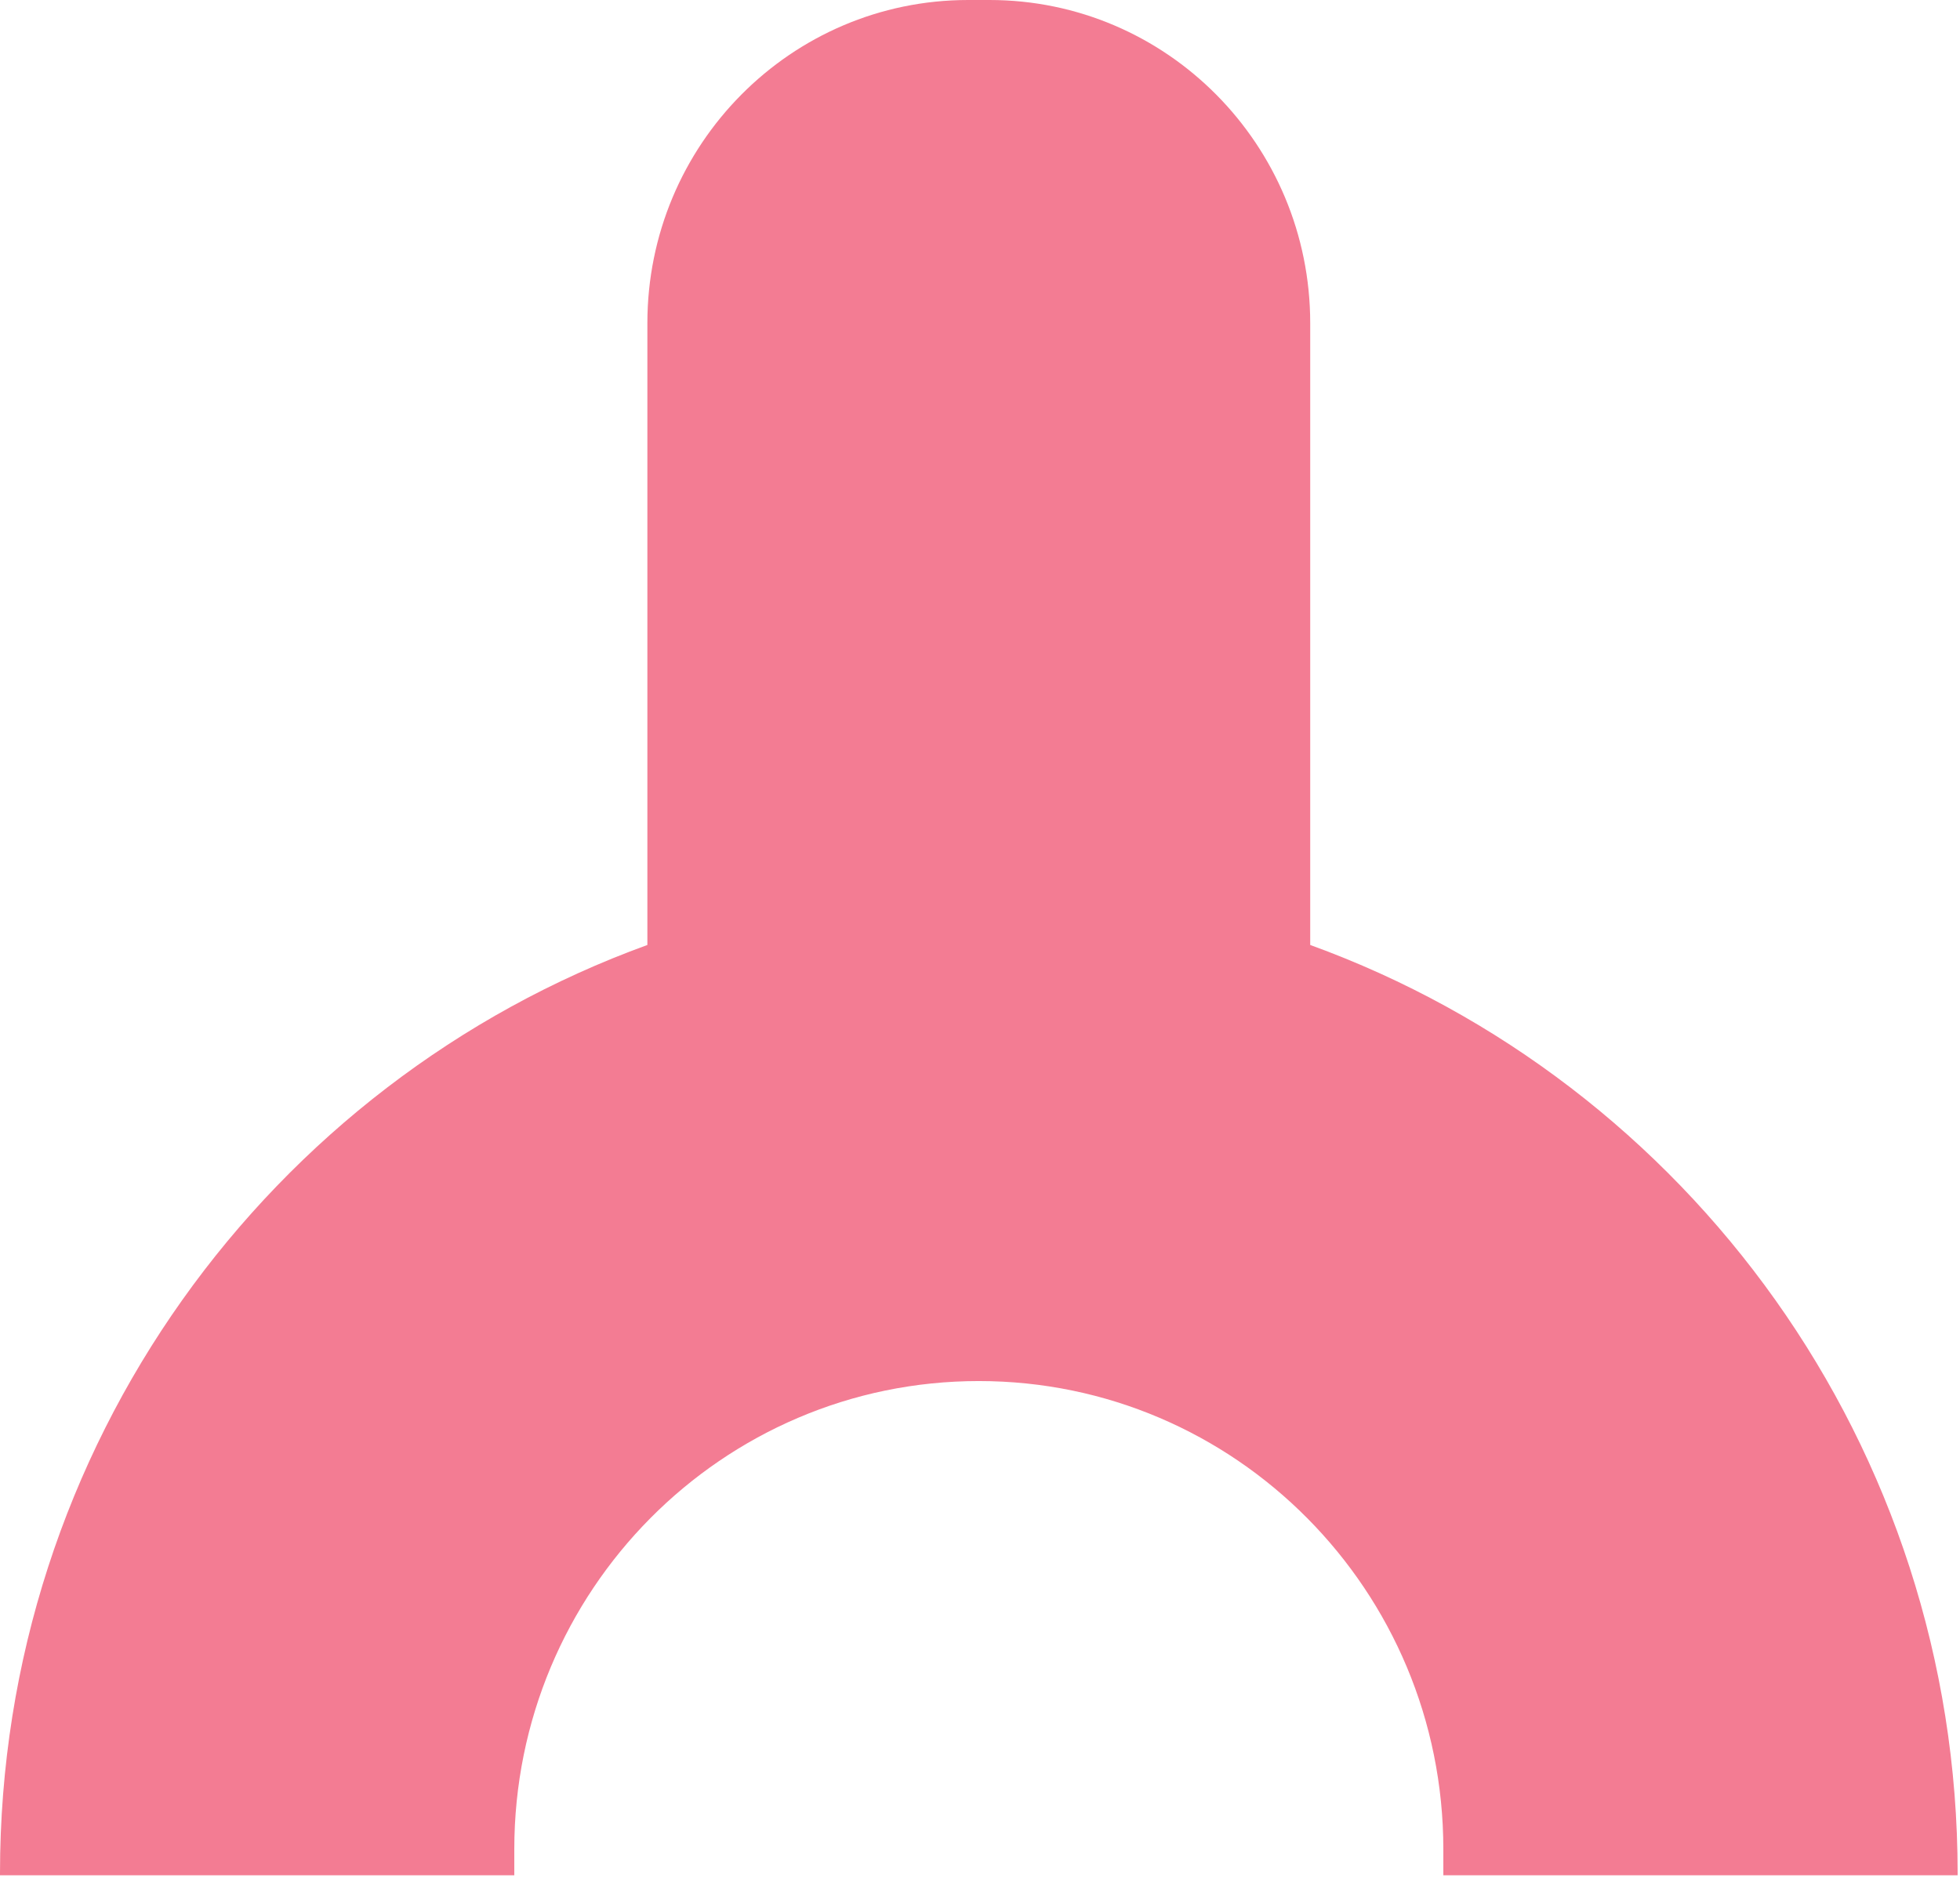 <svg width="48" height="46" viewBox="0 0 48 46" fill="none" xmlns="http://www.w3.org/2000/svg">
<g clip-path="url(#clip0_0_607)">
<path d="M32.087 23.148V7.919C32.087 3.545 28.571 0 24.232 0H23.71C19.371 0 15.854 3.545 15.854 7.919V23.148C6.611 26.502 0 35.416 0 45.889V45.937H12.595V45.299C12.595 38.966 17.688 33.83 23.971 33.83C30.254 33.83 35.347 38.966 35.347 45.299V45.937H47.942V45.889C47.942 35.416 41.331 26.502 32.087 23.148Z" fill="#F37C93"/>
</g>
<defs>
<clipPath id="clip0_0_607">
<rect width="48" height="46" fill="white"/>
</clipPath>
</defs>
</svg>
